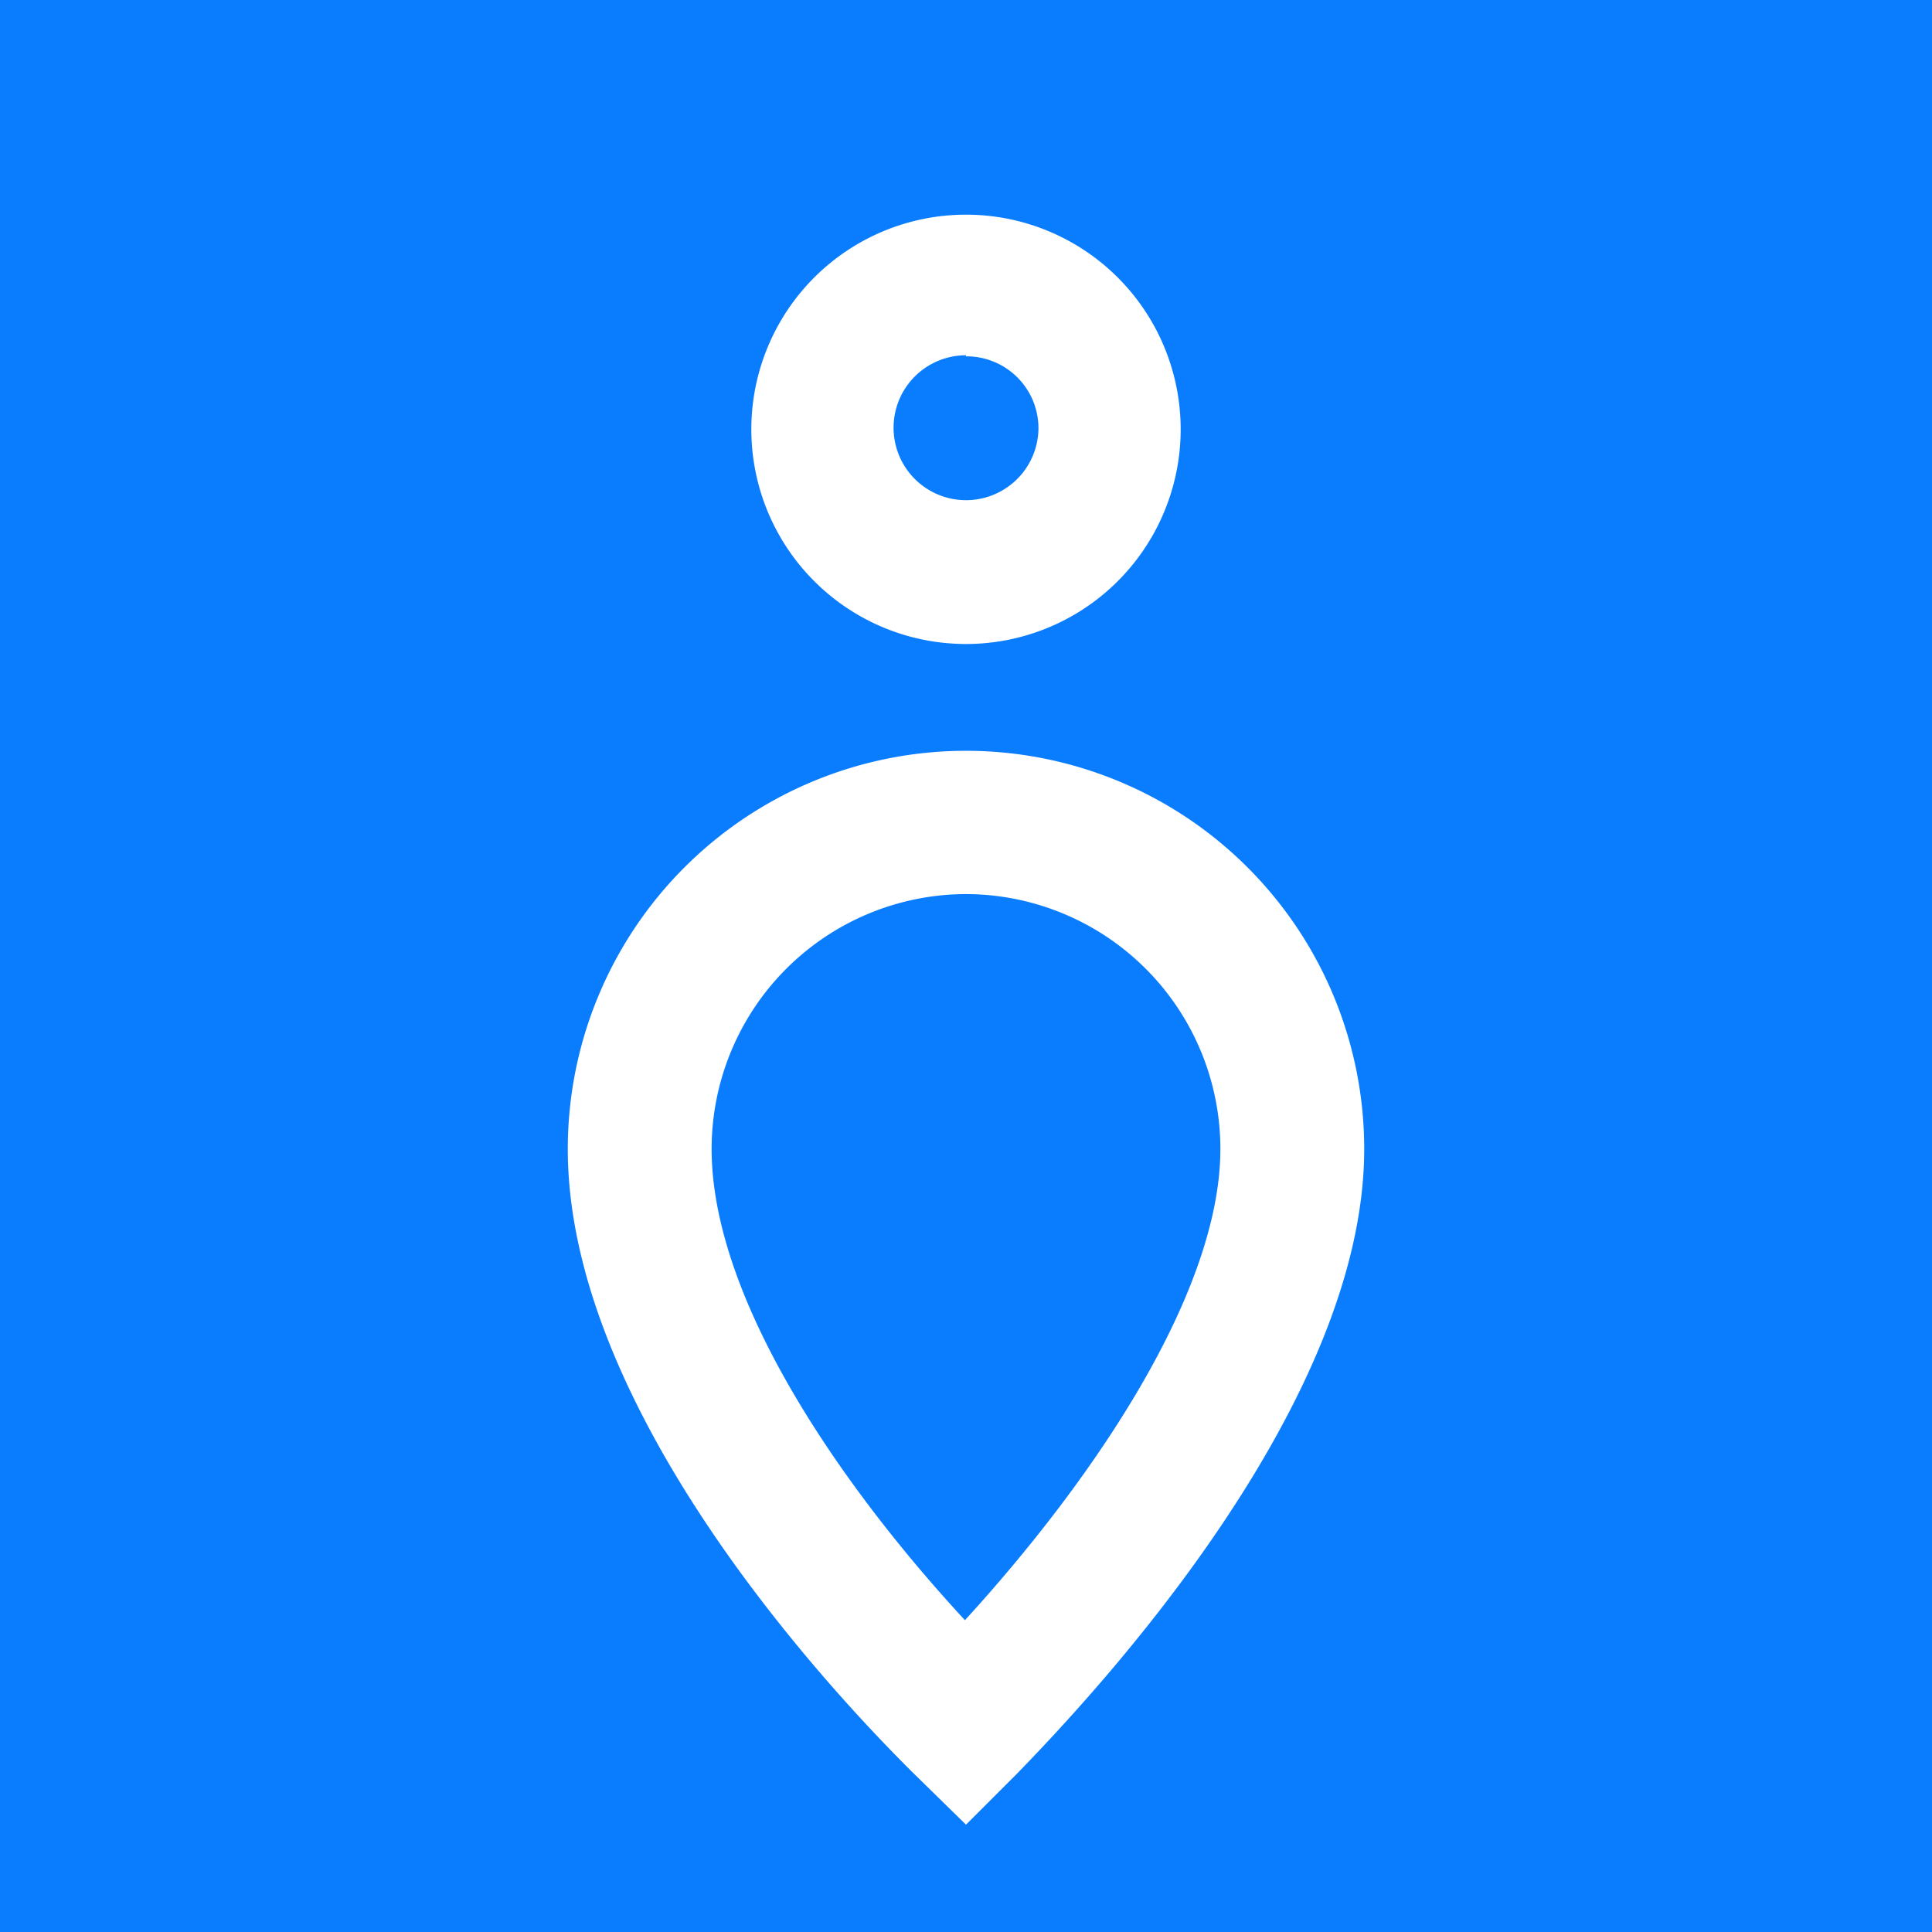 <svg xmlns="http://www.w3.org/2000/svg" viewBox="0 0 36 36"><defs><style>.cls-1{fill:#0a7dff;}.cls-2{fill:#fff;}</style></defs><g id="Symbol"><rect class="cls-1" width="36" height="36"/><path class="cls-2" d="M18,12a4,4,0,1,1,4-4A4,4,0,0,1,18,12Zm0-5.38A1.35,1.35,0,1,0,19.35,8,1.34,1.34,0,0,0,18,6.64Z"/><path class="cls-2" d="M18,34l-.95-.93c-1.52-1.5-6.47-6.76-6.47-11.66a7.42,7.42,0,0,1,14.84,0c0,4.78-5,10.13-6.48,11.65Zm0-17.34a4.75,4.75,0,0,0-4.74,4.75c0,2.72,2.29,6.15,4.72,8.78,2.45-2.68,4.76-6.14,4.76-8.78A4.75,4.75,0,0,0,18,16.66Z"/></g></svg>